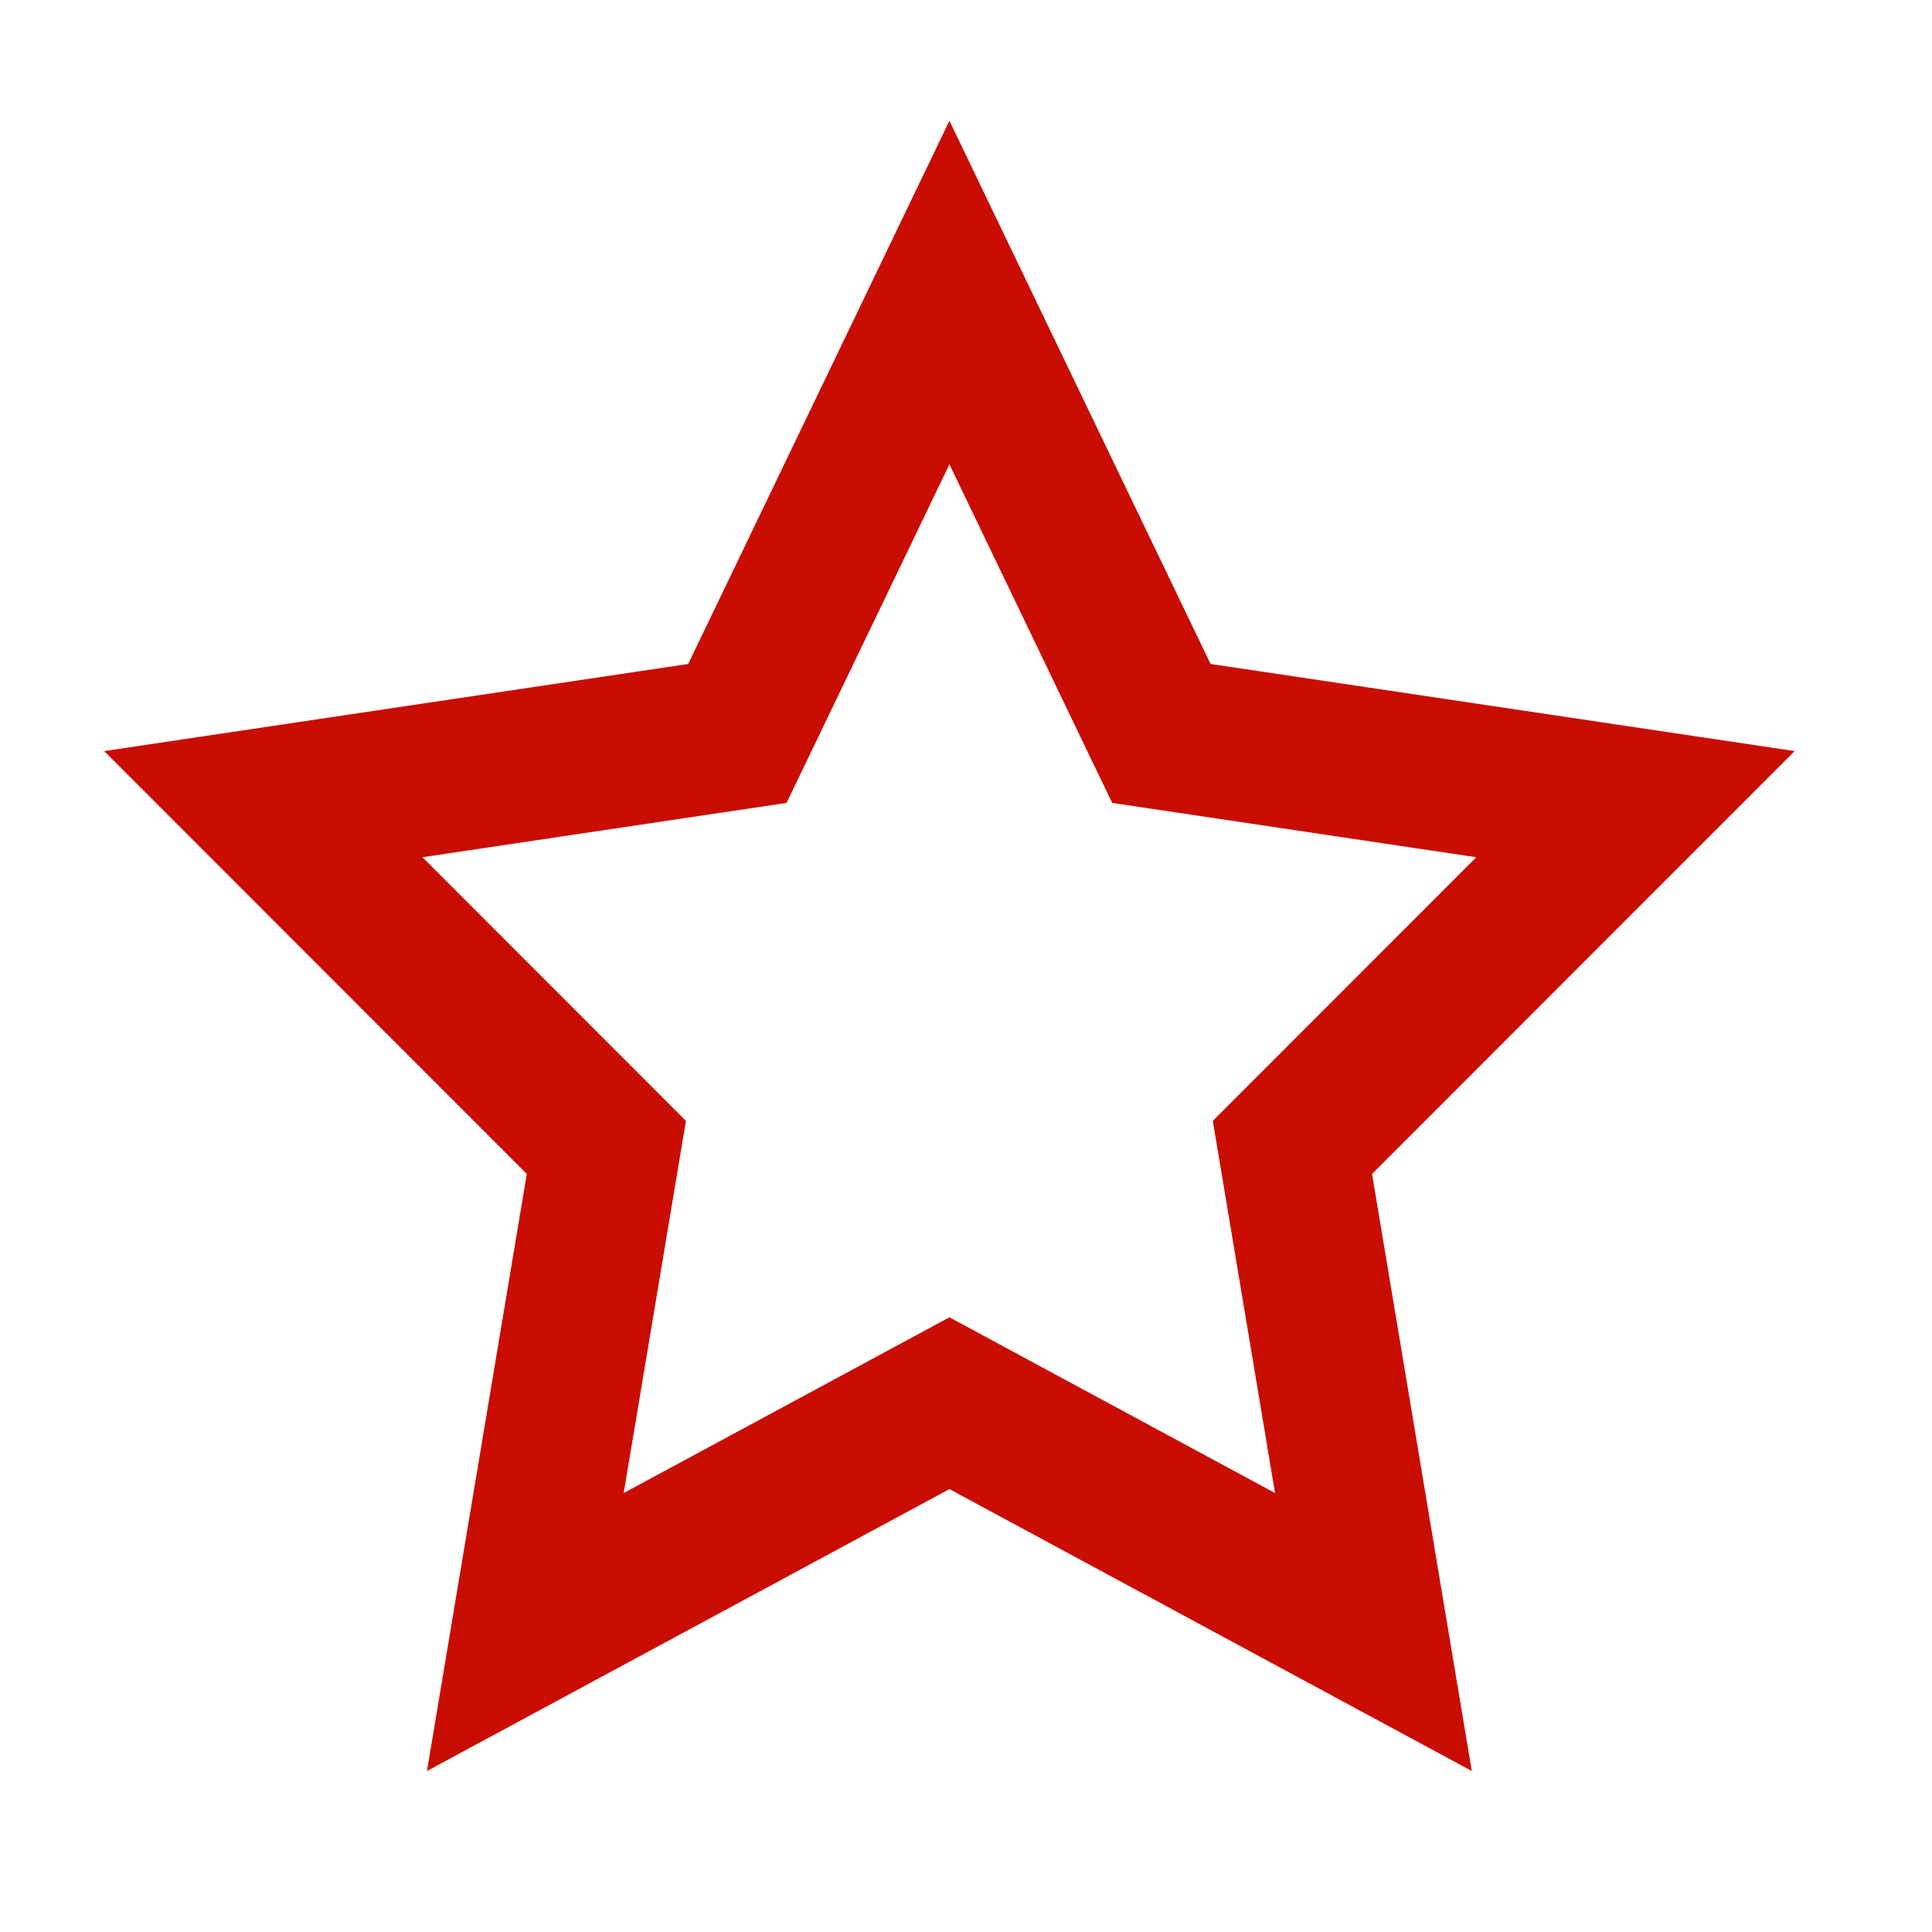 <?xml version="1.0" encoding="UTF-8"?>
<svg xmlns="http://www.w3.org/2000/svg" width="24" height="24" viewBox="0 0 24 24" fill="none">
  <path fill-rule="evenodd" clip-rule="evenodd" d="M7.748 18.547L11.794 16.364L15.839 18.547L15.066 13.924L18.339 10.649L13.816 9.974L11.794 5.768L9.771 9.974L5.248 10.649L8.521 13.924L7.748 18.547ZM11.794 18.498L5.304 22L6.544 14.583L1.294 9.33L8.549 8.248L11.794 1.5L15.038 8.248L22.294 9.33L17.044 14.583L18.283 22L11.794 18.498Z" fill="#C90D03"></path>
</svg>

